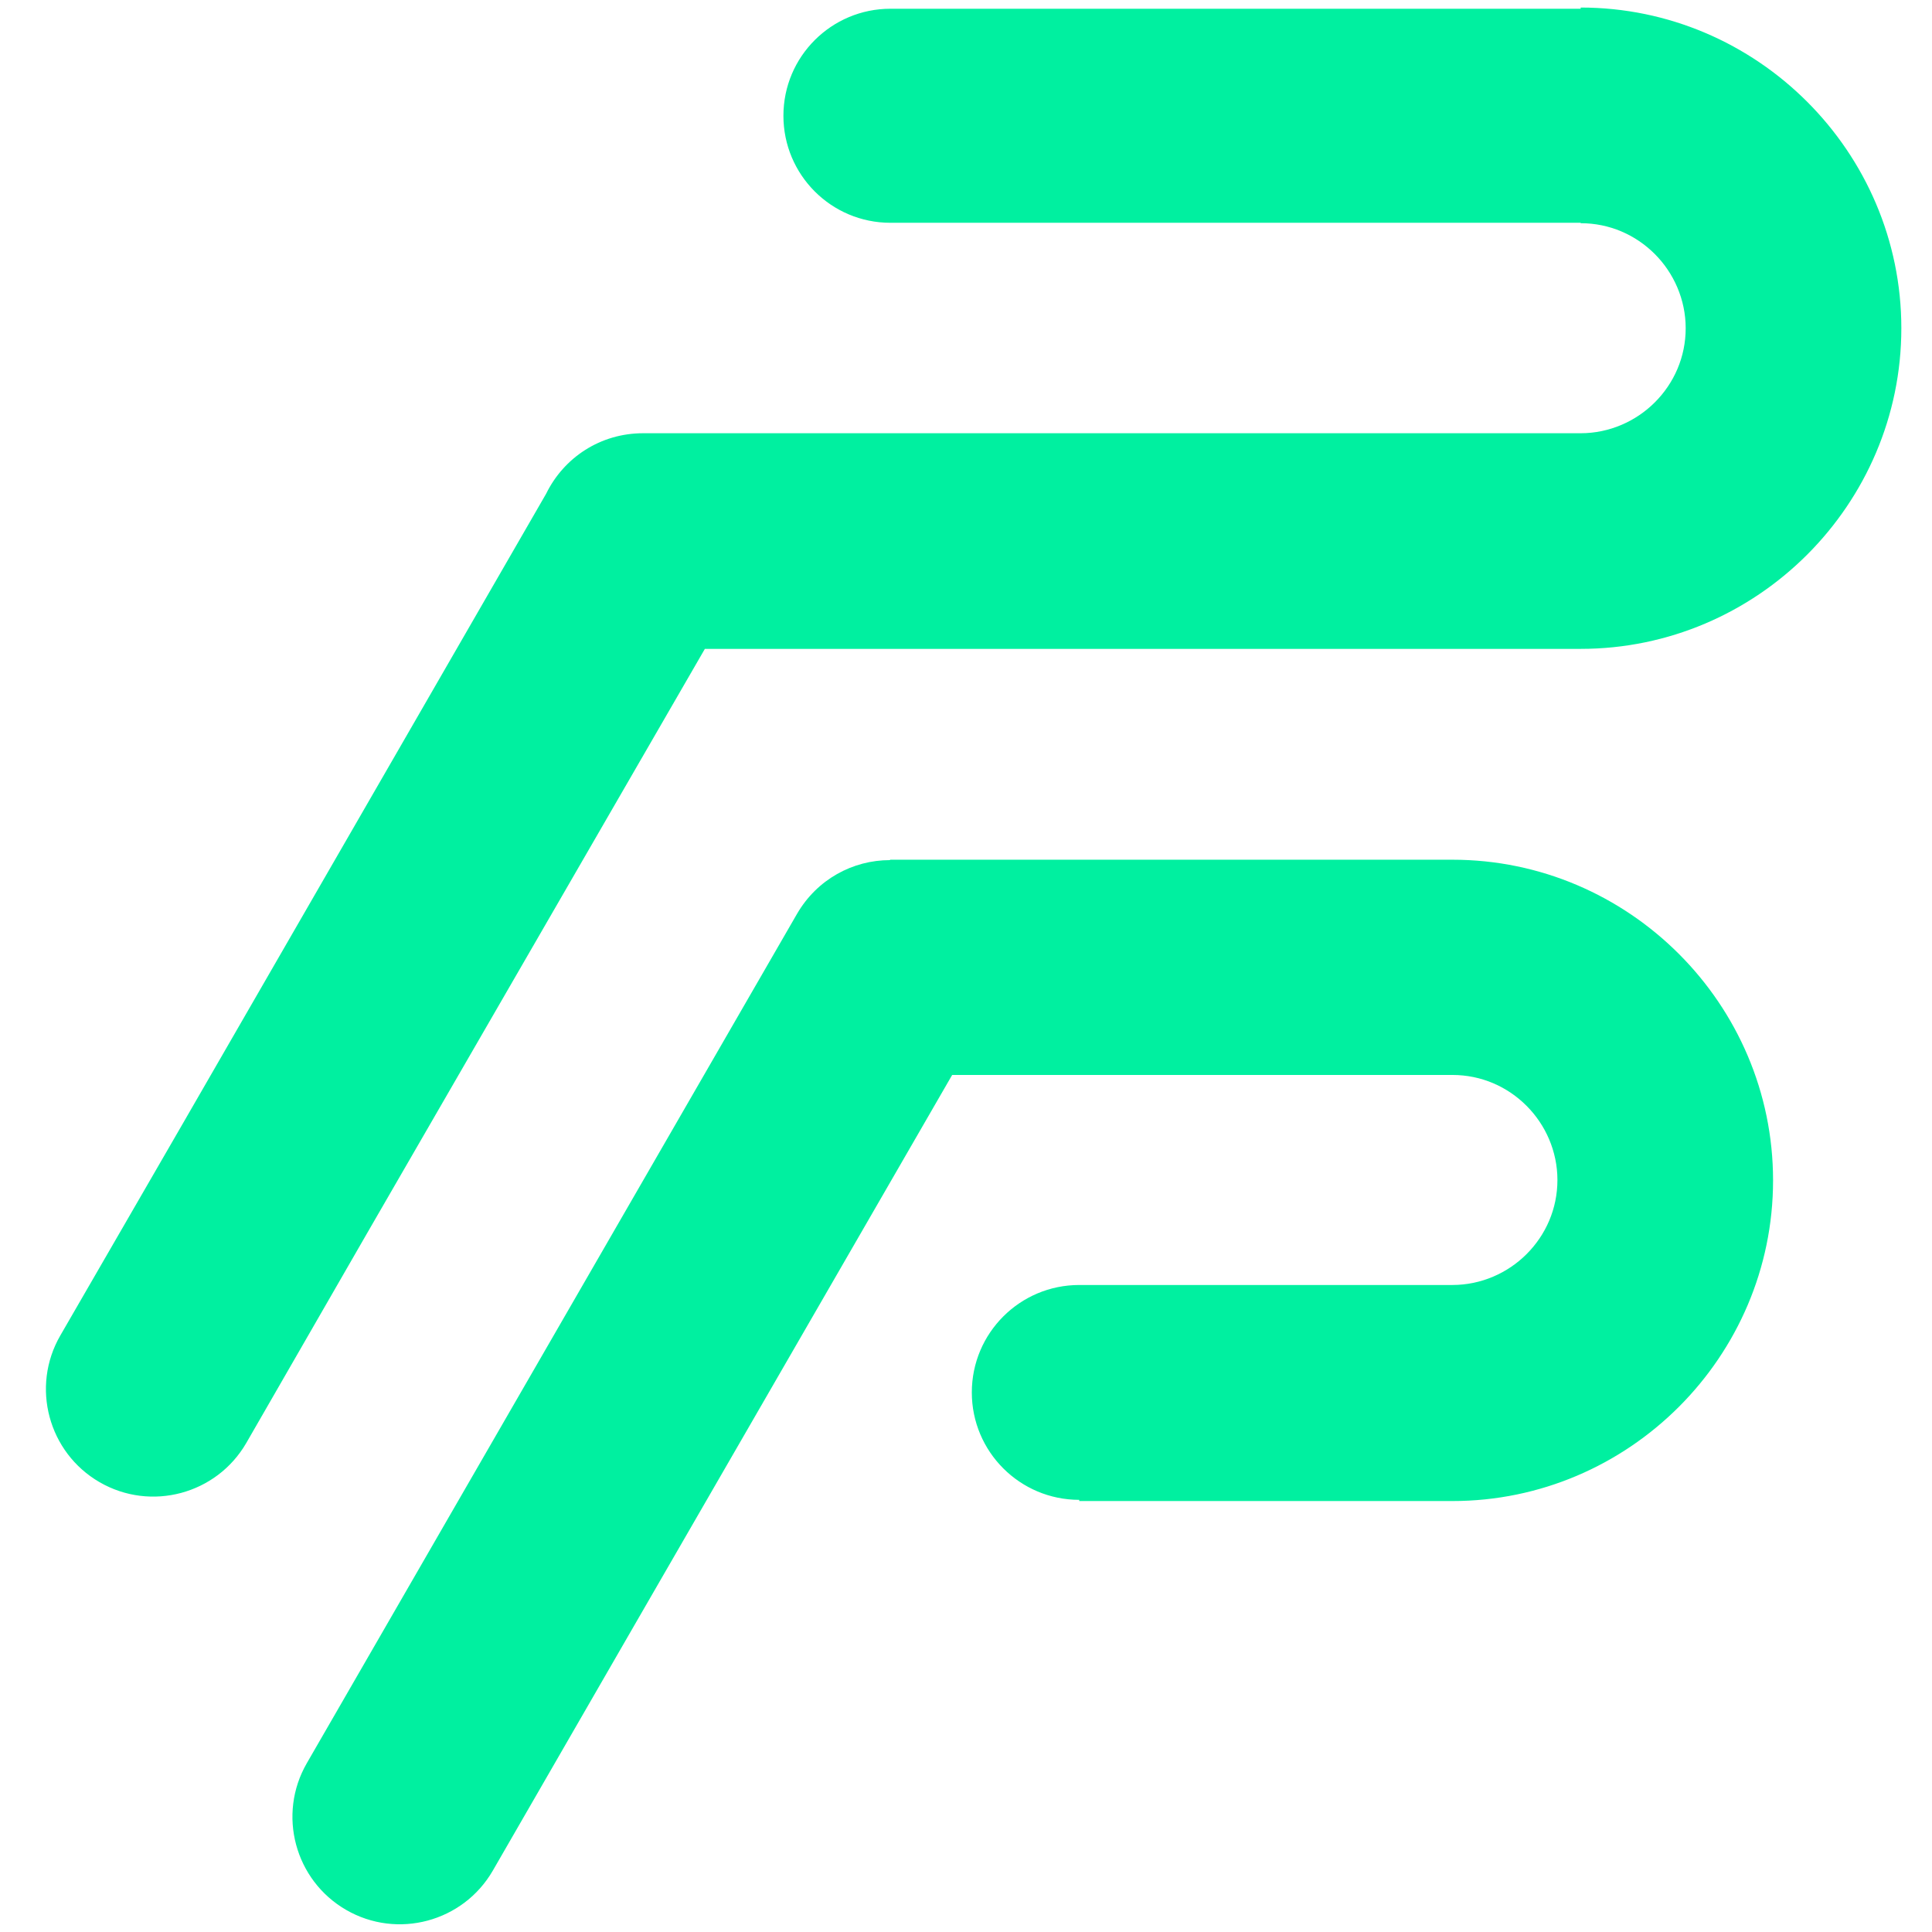 <?xml version="1.0" encoding="UTF-8"?> <svg xmlns="http://www.w3.org/2000/svg" xmlns:xlink="http://www.w3.org/1999/xlink" width="512" zoomAndPan="magnify" viewBox="0 0 384 384" height="512" preserveAspectRatio="xMidYMid meet" version="1.2"><defs><clipPath id="cededa3cc8"><path d="M 9 1.5 L 378 1.5 L 378 383 L 9 383 Z M 9 1.5 "></path></clipPath></defs><g id="b9a7fd8df1"><g clip-rule="nonzero" clip-path="url(#cededa3cc8)"><path style=" stroke:none;fill-rule:nonzero;fill:#00f0a0;fill-opacity:1;" d="M 108.547 98.137 C 112.055 90.969 119.305 86.109 127.828 86.109 L 314.172 86.109 C 319.906 86.109 325.164 83.719 328.91 79.973 C 332.734 76.148 335.043 70.969 335.043 65.234 C 335.043 59.5 332.652 54.242 328.91 50.496 C 325.086 46.672 319.906 44.363 314.172 44.363 L 314.172 44.281 L 176.984 44.281 C 165.191 44.281 155.711 34.723 155.711 23.012 C 155.711 11.219 165.27 1.738 176.984 1.738 L 314.172 1.738 L 314.172 1.5 C 331.699 1.5 347.633 8.672 359.184 20.223 C 370.734 31.773 377.906 47.707 377.906 65.234 C 377.906 82.762 370.734 98.695 359.184 110.246 C 347.633 121.797 331.699 128.969 314.172 128.969 L 140.098 128.969 L 73.094 244.887 L 48.957 286.793 C 43.062 296.988 29.996 300.496 19.797 294.598 C 9.602 288.703 6.094 275.637 11.988 265.441 L 36.211 223.535 Z M 214.508 298.105 C 202.715 298.105 193.156 288.543 193.156 276.754 C 193.156 264.961 202.715 255.402 214.508 255.402 L 288.676 255.402 C 294.414 255.402 299.672 253.012 303.414 249.27 C 307.238 245.445 309.551 240.266 309.551 234.527 C 309.551 228.793 307.16 223.535 303.414 219.789 C 299.59 215.965 294.414 213.656 288.676 213.656 L 189.25 213.656 L 126.633 322.086 L 97.953 371.797 C 92.055 381.996 78.992 385.5 68.793 379.605 C 58.598 373.711 55.09 360.645 60.984 350.445 L 89.668 300.734 L 158.418 181.629 C 162.402 174.777 169.492 170.953 176.902 170.953 L 176.902 170.875 L 288.676 170.875 C 306.203 170.875 322.137 178.043 333.691 189.598 C 345.242 201.148 352.41 217.082 352.41 234.609 C 352.41 252.137 345.242 268.07 333.691 279.621 C 322.137 291.172 306.203 298.344 288.676 298.344 L 214.508 298.344 Z M 214.508 298.105 "></path></g></g></svg> 